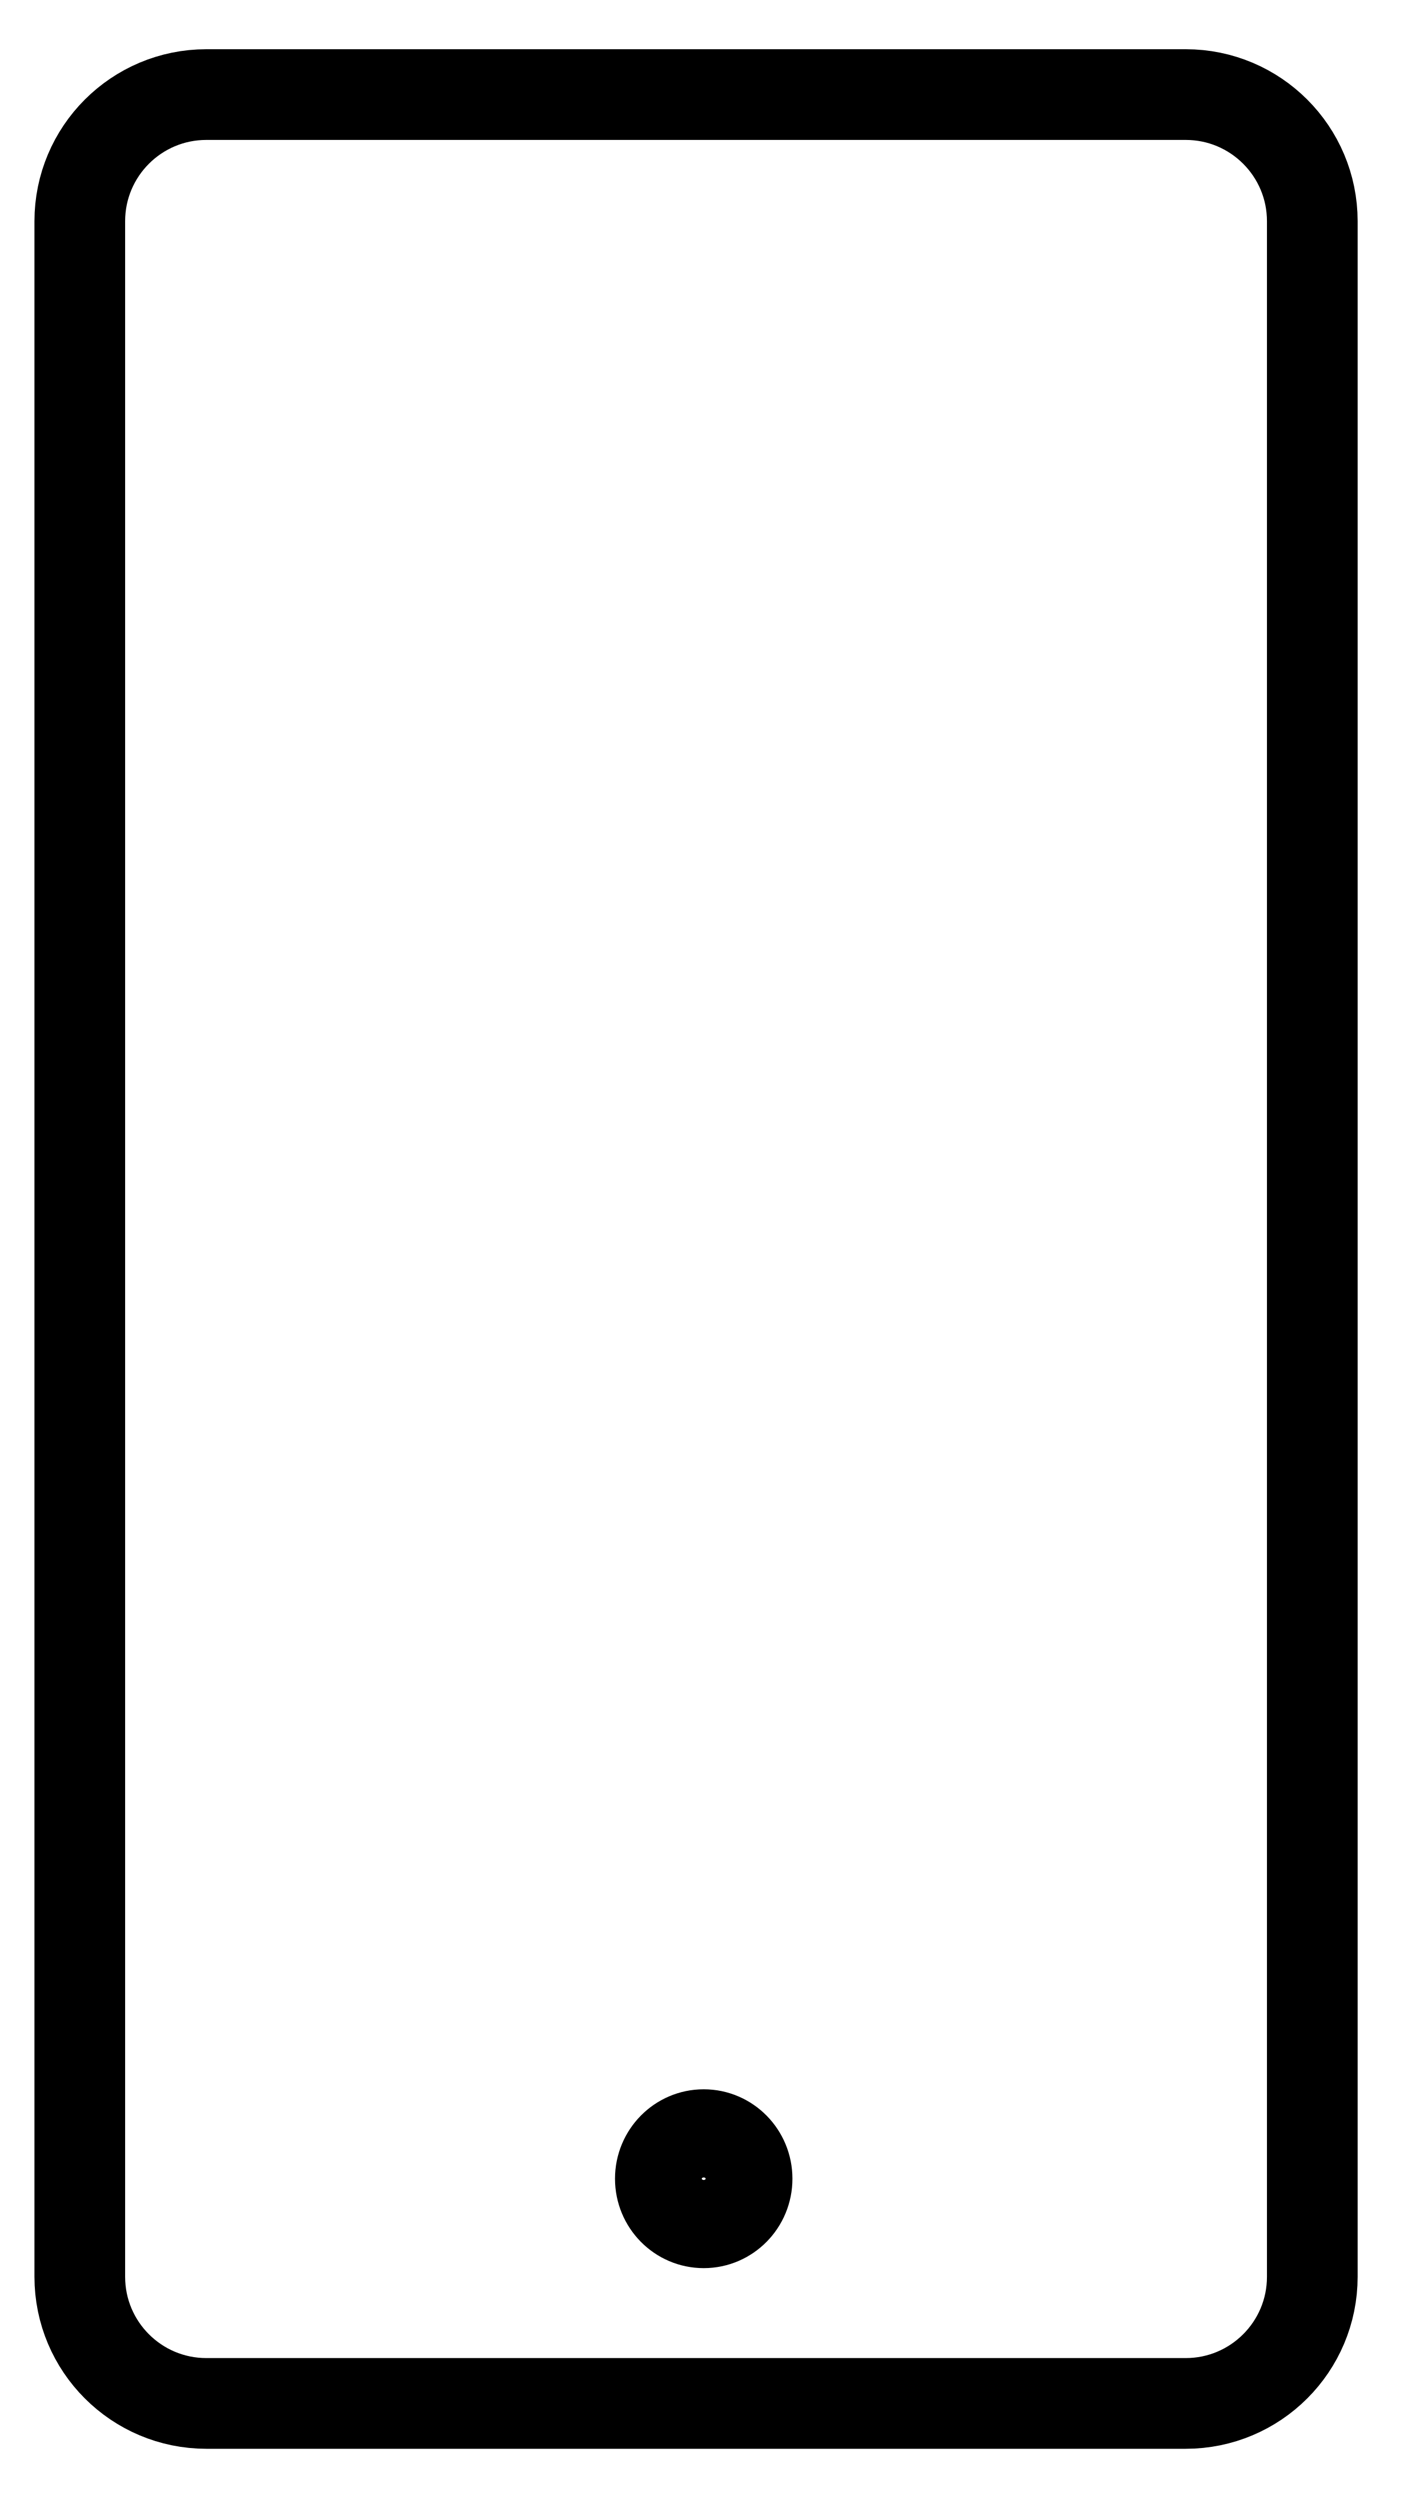 <?xml version="1.0" encoding="UTF-8" standalone="no"?>
<!DOCTYPE svg PUBLIC "-//W3C//DTD SVG 1.1//EN" "http://www.w3.org/Graphics/SVG/1.1/DTD/svg11.dtd">
<svg width="100%" height="100%" viewBox="0 0 40 70" version="1.1" xmlns="http://www.w3.org/2000/svg" xmlns:xlink="http://www.w3.org/1999/xlink" xml:space="preserve" xmlns:serif="http://www.serif.com/" style="fill-rule:evenodd;clip-rule:evenodd;stroke-linecap:round;stroke-linejoin:round;">
    <g id="Layer-2" serif:id="Layer 2" transform="matrix(1,0,0,1,-682.46,-224.292)">
        <path d="M688.241,226.94L715.673,226.94C717.631,226.94 719.219,228.528 719.219,230.486L719.219,288.042C719.219,290 717.631,291.588 715.673,291.588L688.241,291.588C686.282,291.588 684.695,290 684.695,288.042L684.695,230.486C684.695,228.528 686.282,226.94 688.241,226.94Z" style="fill:none;stroke:black;stroke-width:2.54px;"/>
        <path d="M700.957,285.296C700.957,284.615 701.501,284.062 702.172,284.062C702.843,284.062 703.387,284.615 703.387,285.296C703.387,285.978 702.843,286.53 702.172,286.53C701.501,286.53 700.957,285.978 700.957,285.296Z" style="fill:none;stroke:black;stroke-width:2.54px;"/>
    </g>
</svg>
